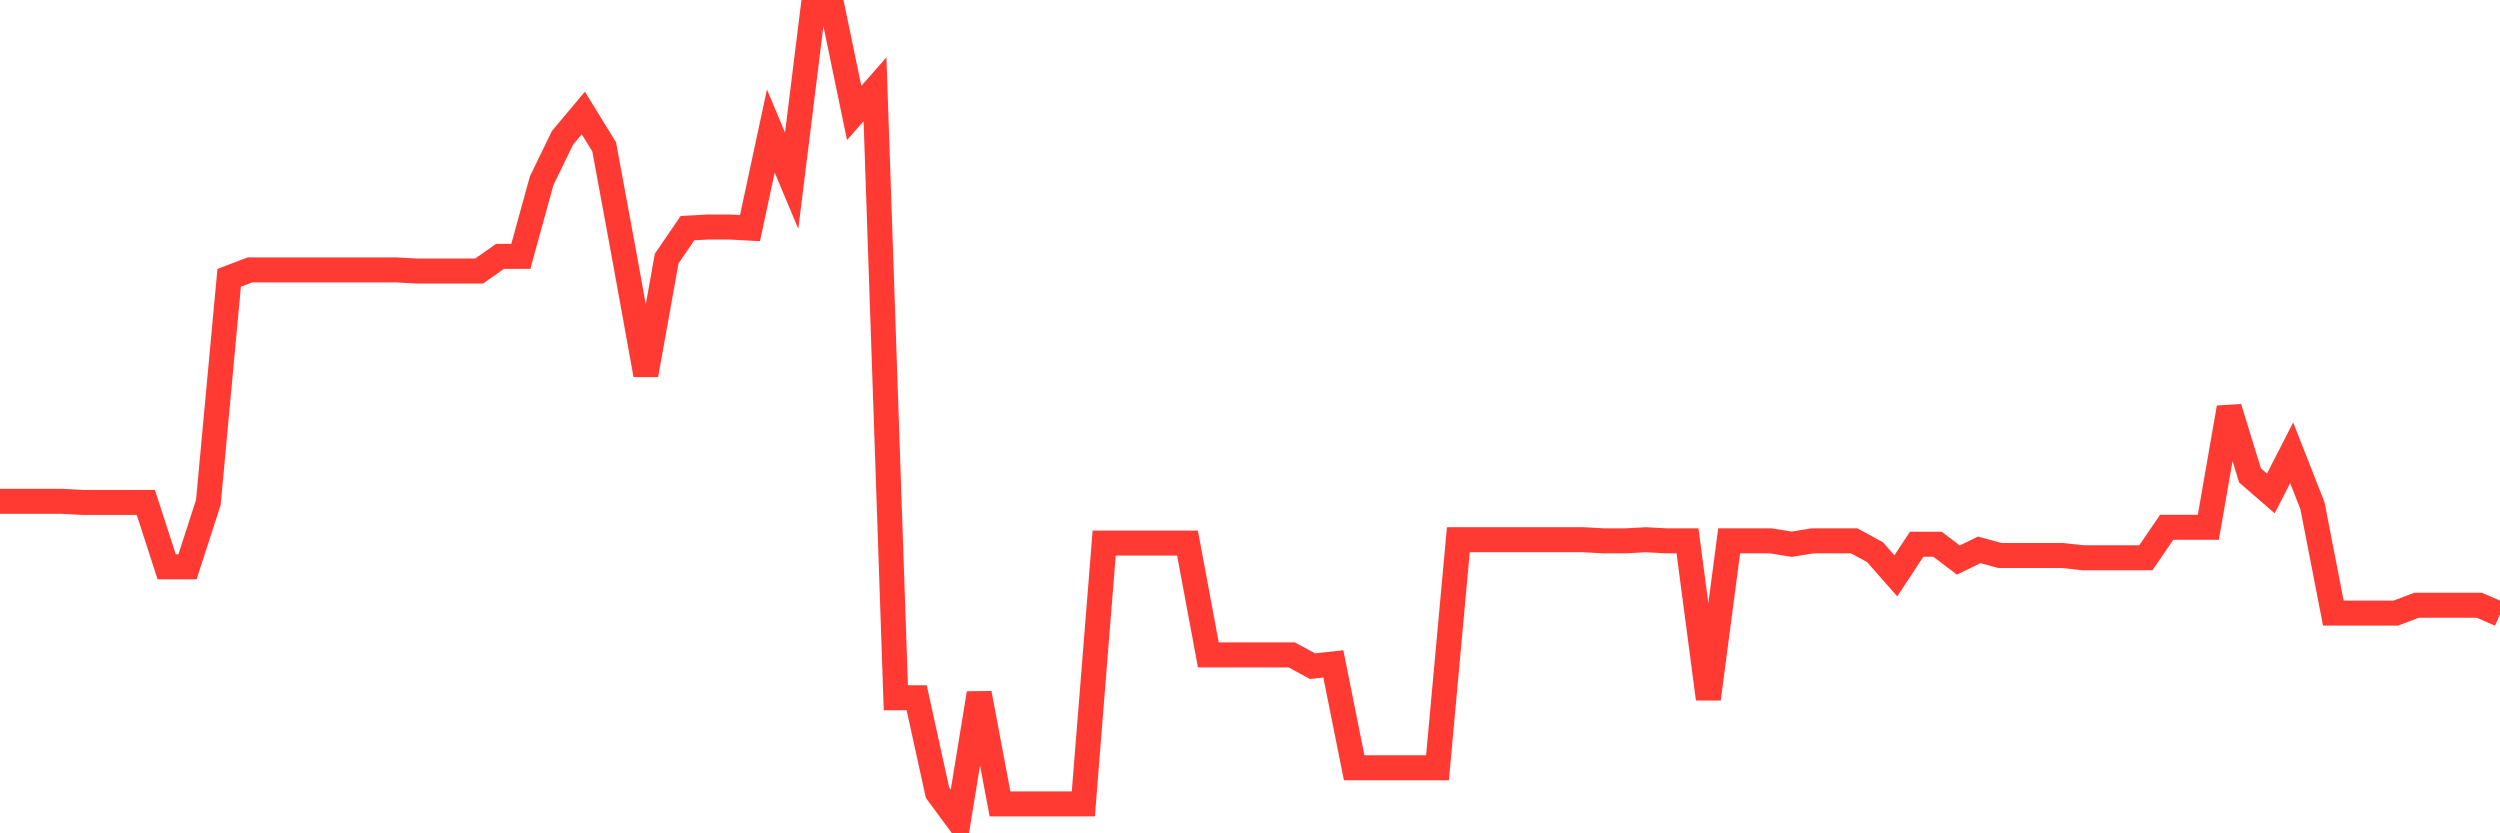 <svg
  xmlns="http://www.w3.org/2000/svg"
  xmlns:xlink="http://www.w3.org/1999/xlink"
  width="120"
  height="40"
  viewBox="0 0 120 40"
  preserveAspectRatio="none"
>
  <polyline
    points="0,24.064 1,24.064 2,24.064 3,24.064 4,24.118 5,24.118 6,24.118 7,24.118 8,27.207 9,27.207 10,24.118 11,13.335 12,12.955 13,12.955 14,12.955 15,12.955 16,12.955 17,12.955 18,12.955 19,12.955 20,13.009 21,13.009 22,13.009 23,13.009 24,12.305 25,12.305 26,8.674 27,6.615 28,5.423 29,7.049 30,12.468 31,17.995 32,12.413 33,10.95 34,10.896 35,10.896 36,10.95 37,6.29 38,8.674 39,0.6 40,0.6 41,5.423 42,4.285 43,33.493 44,33.493 45,38.045 46,39.4 47,33.277 48,38.587 49,38.587 50,38.587 51,38.587 52,38.587 53,26.069 54,26.069 55,26.069 56,26.069 57,26.069 58,31.434 59,31.434 60,31.434 61,31.434 62,31.434 63,31.976 64,31.868 65,36.853 66,36.853 67,36.853 68,36.853 69,36.853 70,25.907 71,25.907 72,25.907 73,25.907 74,25.907 75,25.907 76,25.907 77,25.961 78,25.961 79,25.907 80,25.961 81,25.961 82,33.547 83,25.961 84,25.961 85,25.961 86,26.123 87,25.961 88,25.961 89,25.961 90,26.503 91,27.641 92,26.123 93,26.123 94,26.882 95,26.394 96,26.665 97,26.665 98,26.665 99,26.665 100,26.774 101,26.774 102,26.774 103,26.774 104,25.311 105,25.311 106,25.311 107,19.566 108,22.818 109,23.685 110,21.734 111,24.281 112,29.429 113,29.429 114,29.429 115,29.429 116,29.05 117,29.05 118,29.05 119,29.05 120,29.483"
    fill="none"
    stroke="#ff3a33"
    stroke-width="1.2"
  >
  </polyline>
</svg>
